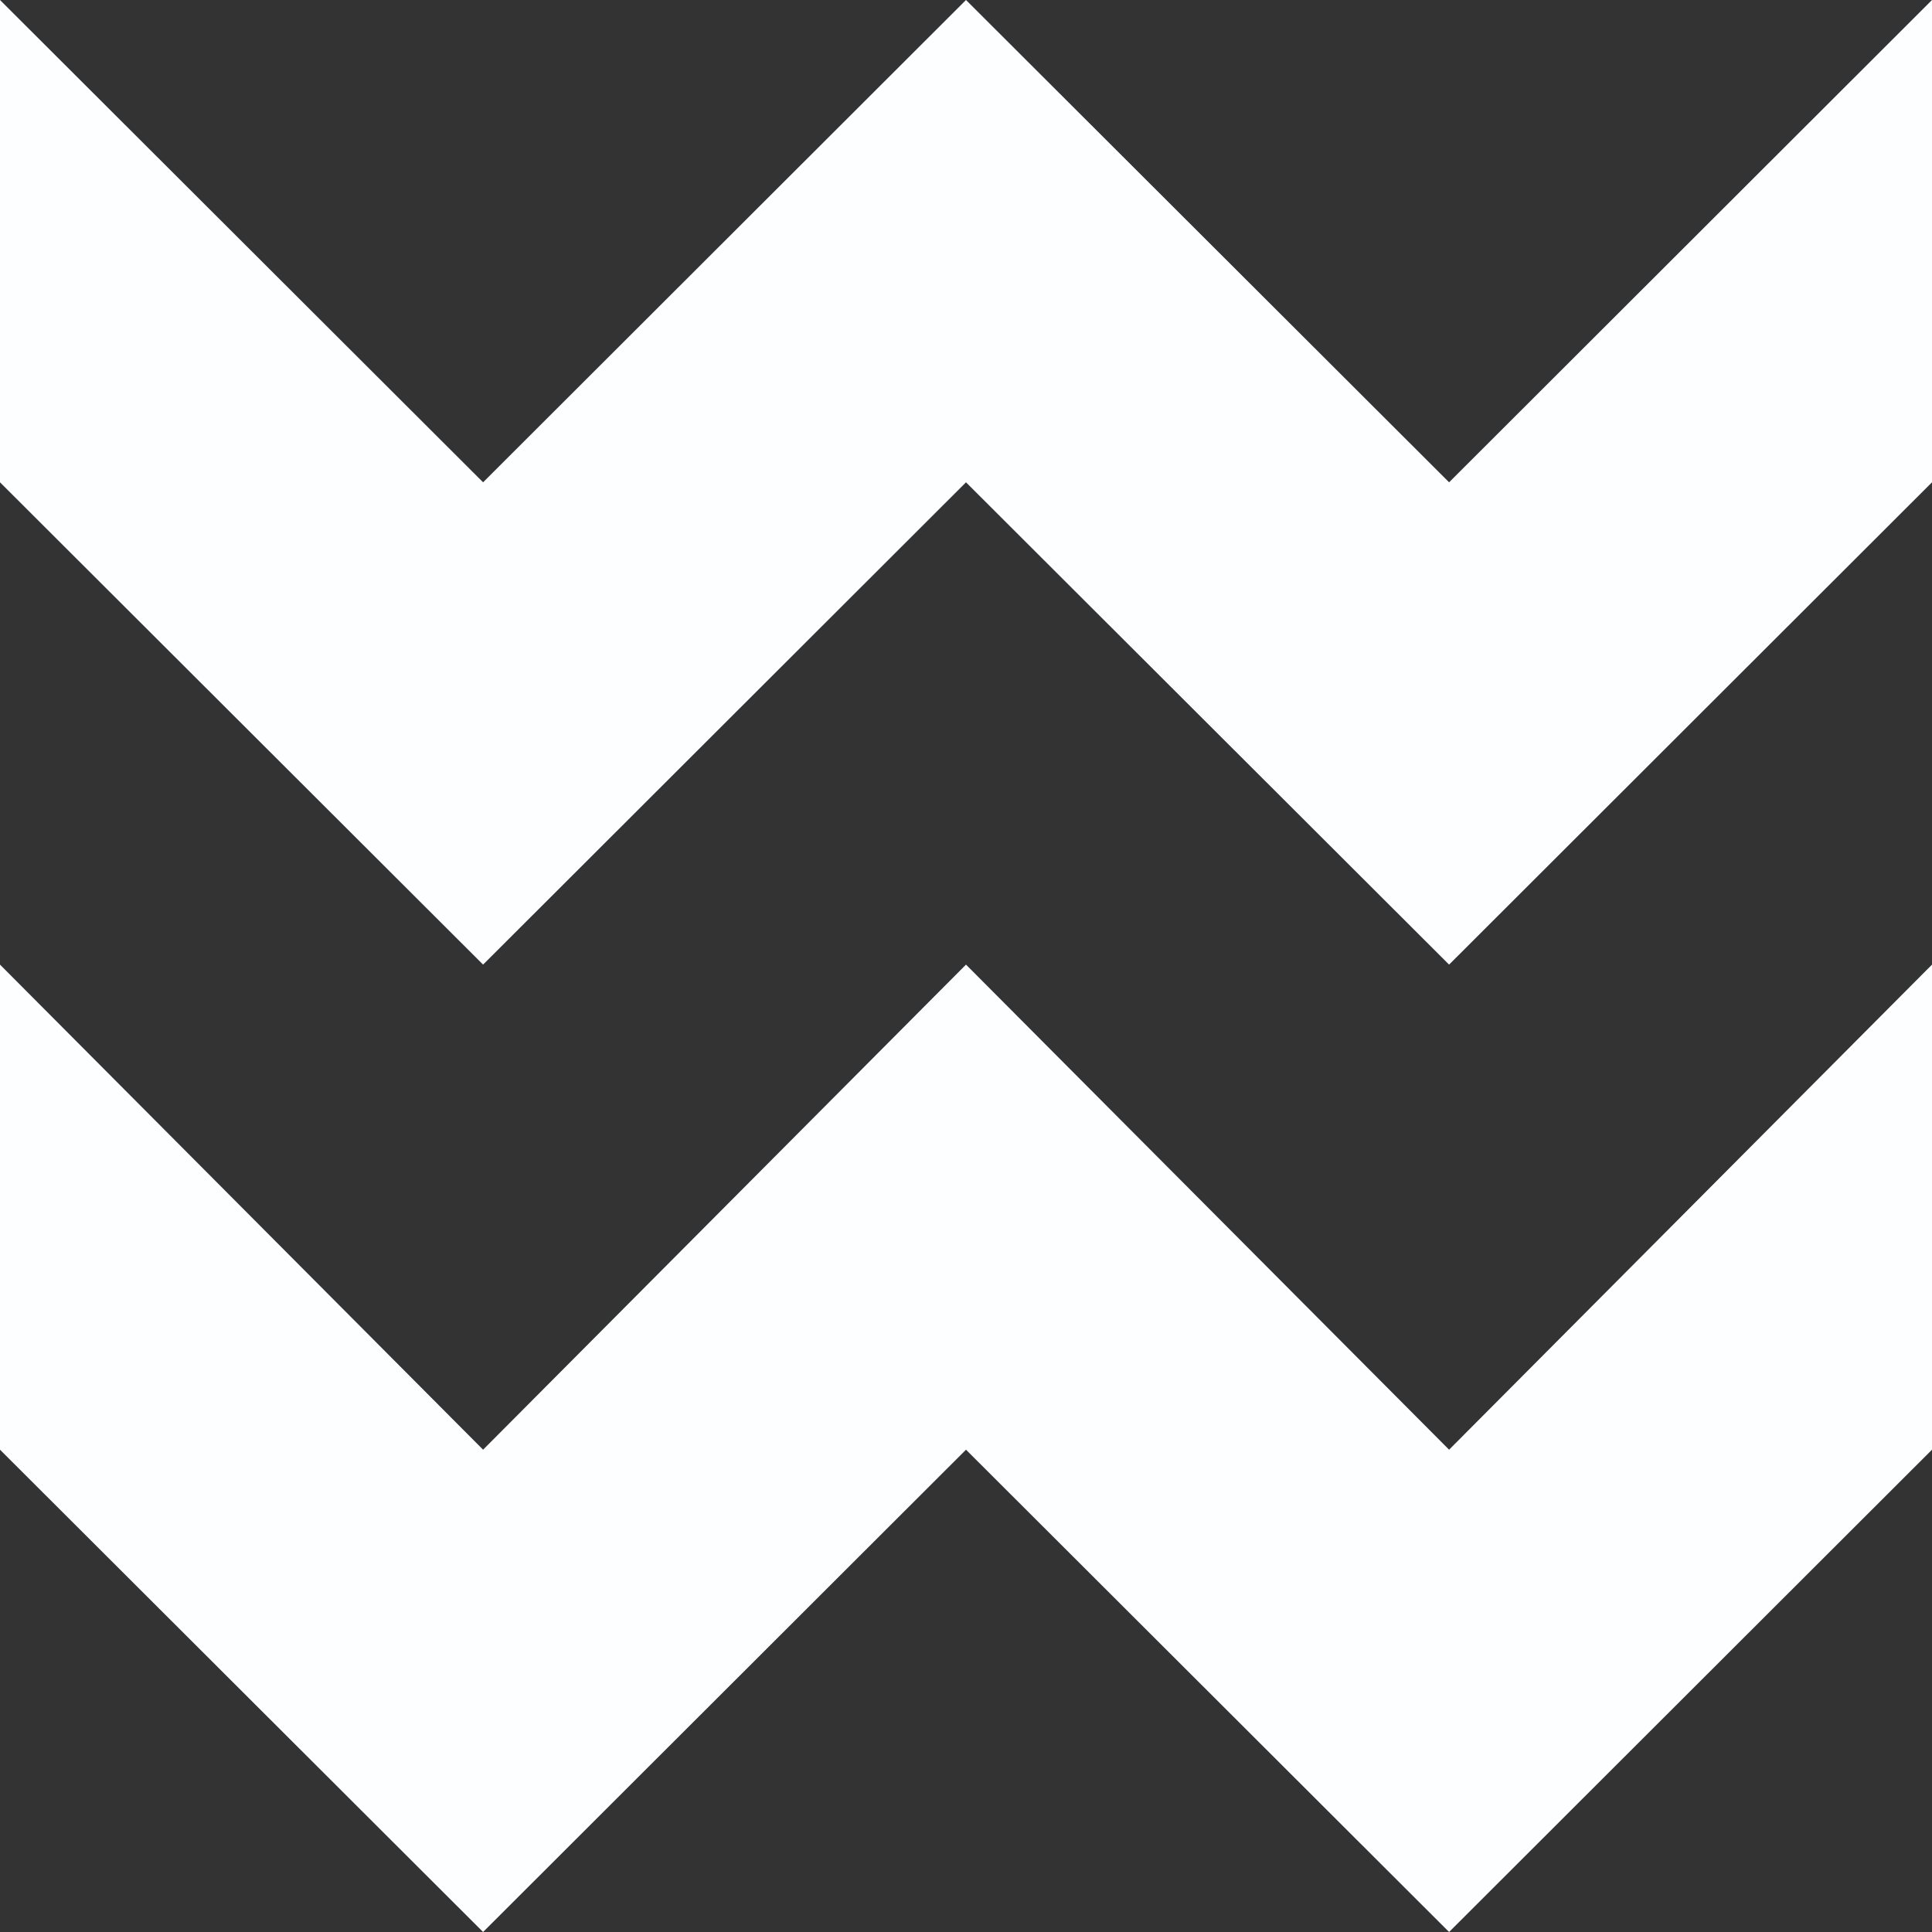 <svg width="64" height="64" viewBox="0 0 64 64" fill="none" xmlns="http://www.w3.org/2000/svg">
<rect x="0" y="0" width="64" height="64" fill="#333333" stroke="none"/>
<path d="M48.003 15.977L64 0V15.977L48.003 31.954L32 15.977L16.003 31.954L0 15.977V0L16.003 15.977L32 0L48.003 15.977Z" fill="#FCFEFF"/>
<path d="M32 31.954L48.003 48.023L64 31.954V48.023L48.003 64L32 48.023L16.003 64L0 48.023V31.954L16.003 48.023L32 31.954Z" fill="#FCFEFF"/>
</svg>
